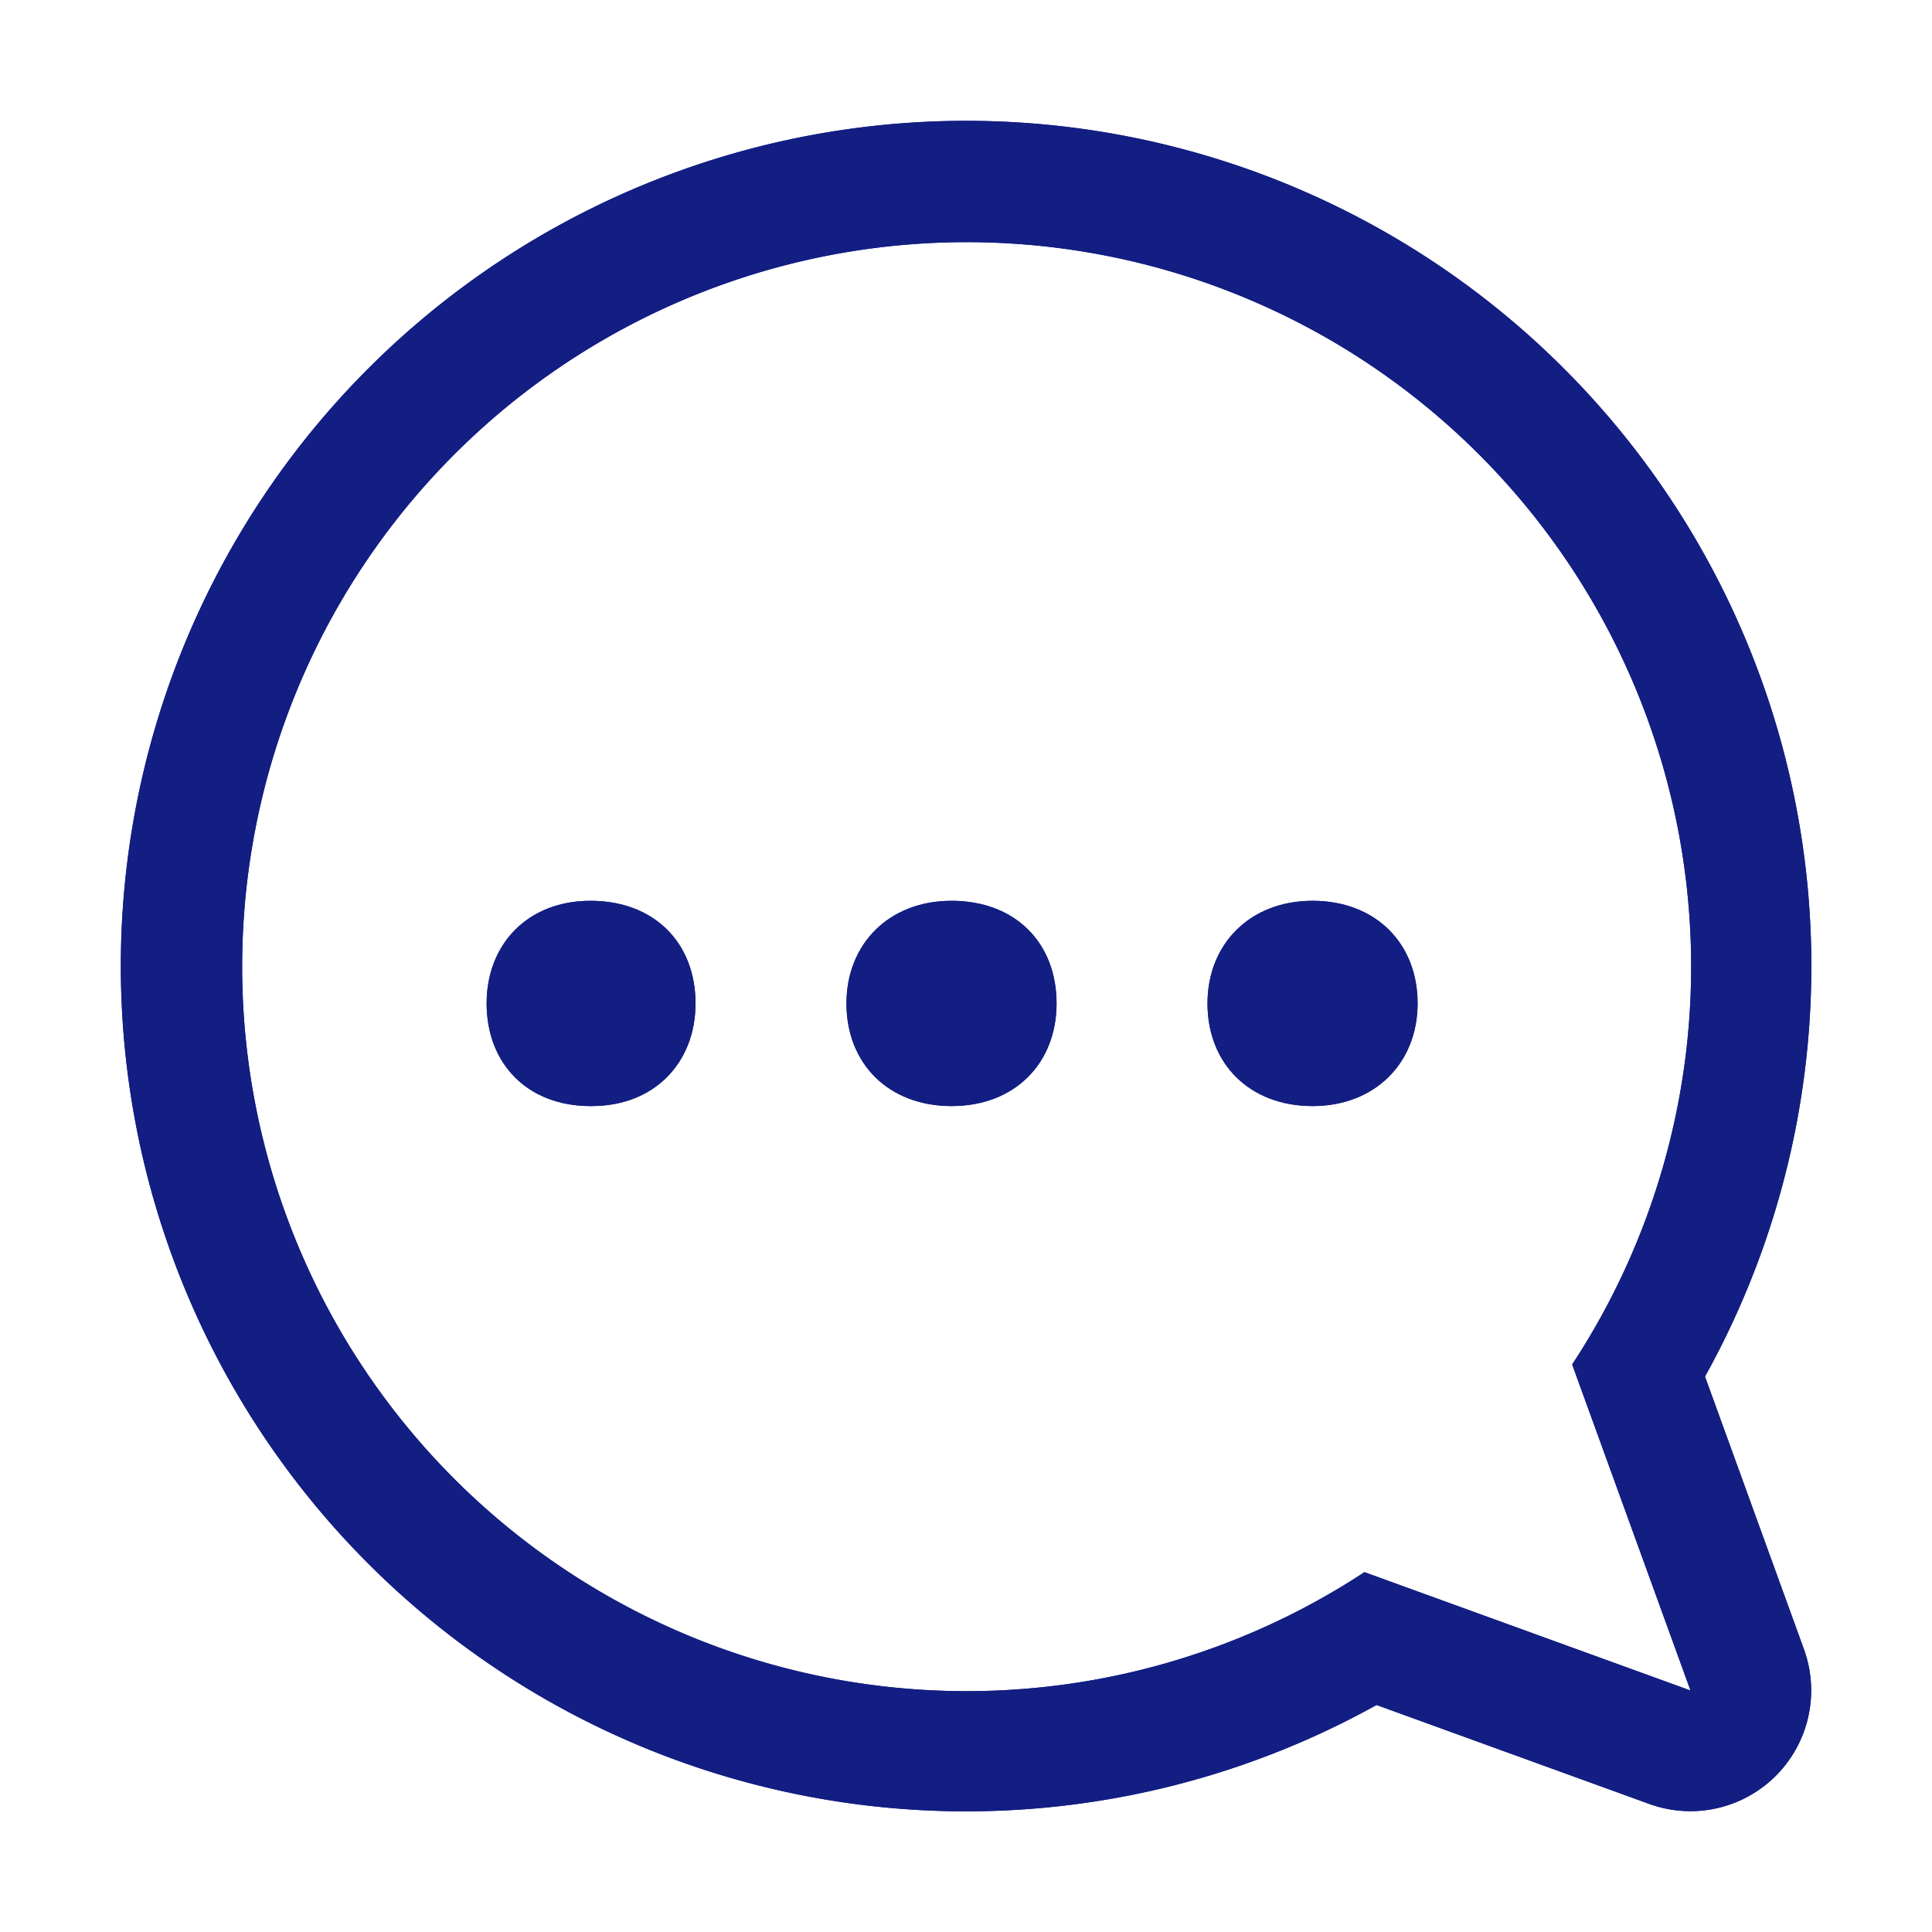 <svg class="icon icon--medium icon--type-chat_bubble" stroke-width="1" aria-hidden="true" focusable="false" role="presentation" xmlns="http://www.w3.org/2000/svg" viewBox="0 0 16 16" fill="#131e83"><path d="M11.3 13.02a6 6 0 111.72-1.72L14 14l-2.7-.98zm2.82-1.62a7 7 0 10-2.72 2.72l2.26.82a1 1 0 001.28-1.28l-.82-2.26z"></path>
      <path d="M4.9 9.16c.52 0 .86-.36.86-.85 0-.5-.34-.85-.87-.85-.52 0-.86.36-.86.85 0 .5.34.85.86.85zM7.88 9.16c.53 0 .87-.36.87-.85 0-.5-.34-.85-.87-.85-.52 0-.87.36-.87.85 0 .5.35.85.87.85zM10.87 9.16c.52 0 .87-.36.87-.85 0-.5-.35-.85-.87-.85s-.87.36-.87.85c0 .5.35.85.87.85z"></path>
<path d="M11.3 13.02a6 6 0 111.72-1.72L14 14l-2.7-.98zm2.82-1.62a7 7 0 10-2.72 2.72l2.26.82a1 1 0 001.28-1.28l-.82-2.26z"></path>
      <path d="M4.9 9.16c.52 0 .86-.36.86-.85 0-.5-.34-.85-.87-.85-.52 0-.86.36-.86.85 0 .5.34.85.86.85zM7.88 9.16c.53 0 .87-.36.87-.85 0-.5-.34-.85-.87-.85-.52 0-.87.36-.87.85 0 .5.35.85.87.85zM10.87 9.16c.52 0 .87-.36.87-.85 0-.5-.35-.85-.87-.85s-.87.36-.87.85c0 .5.35.85.87.85z"></path>
  </svg>